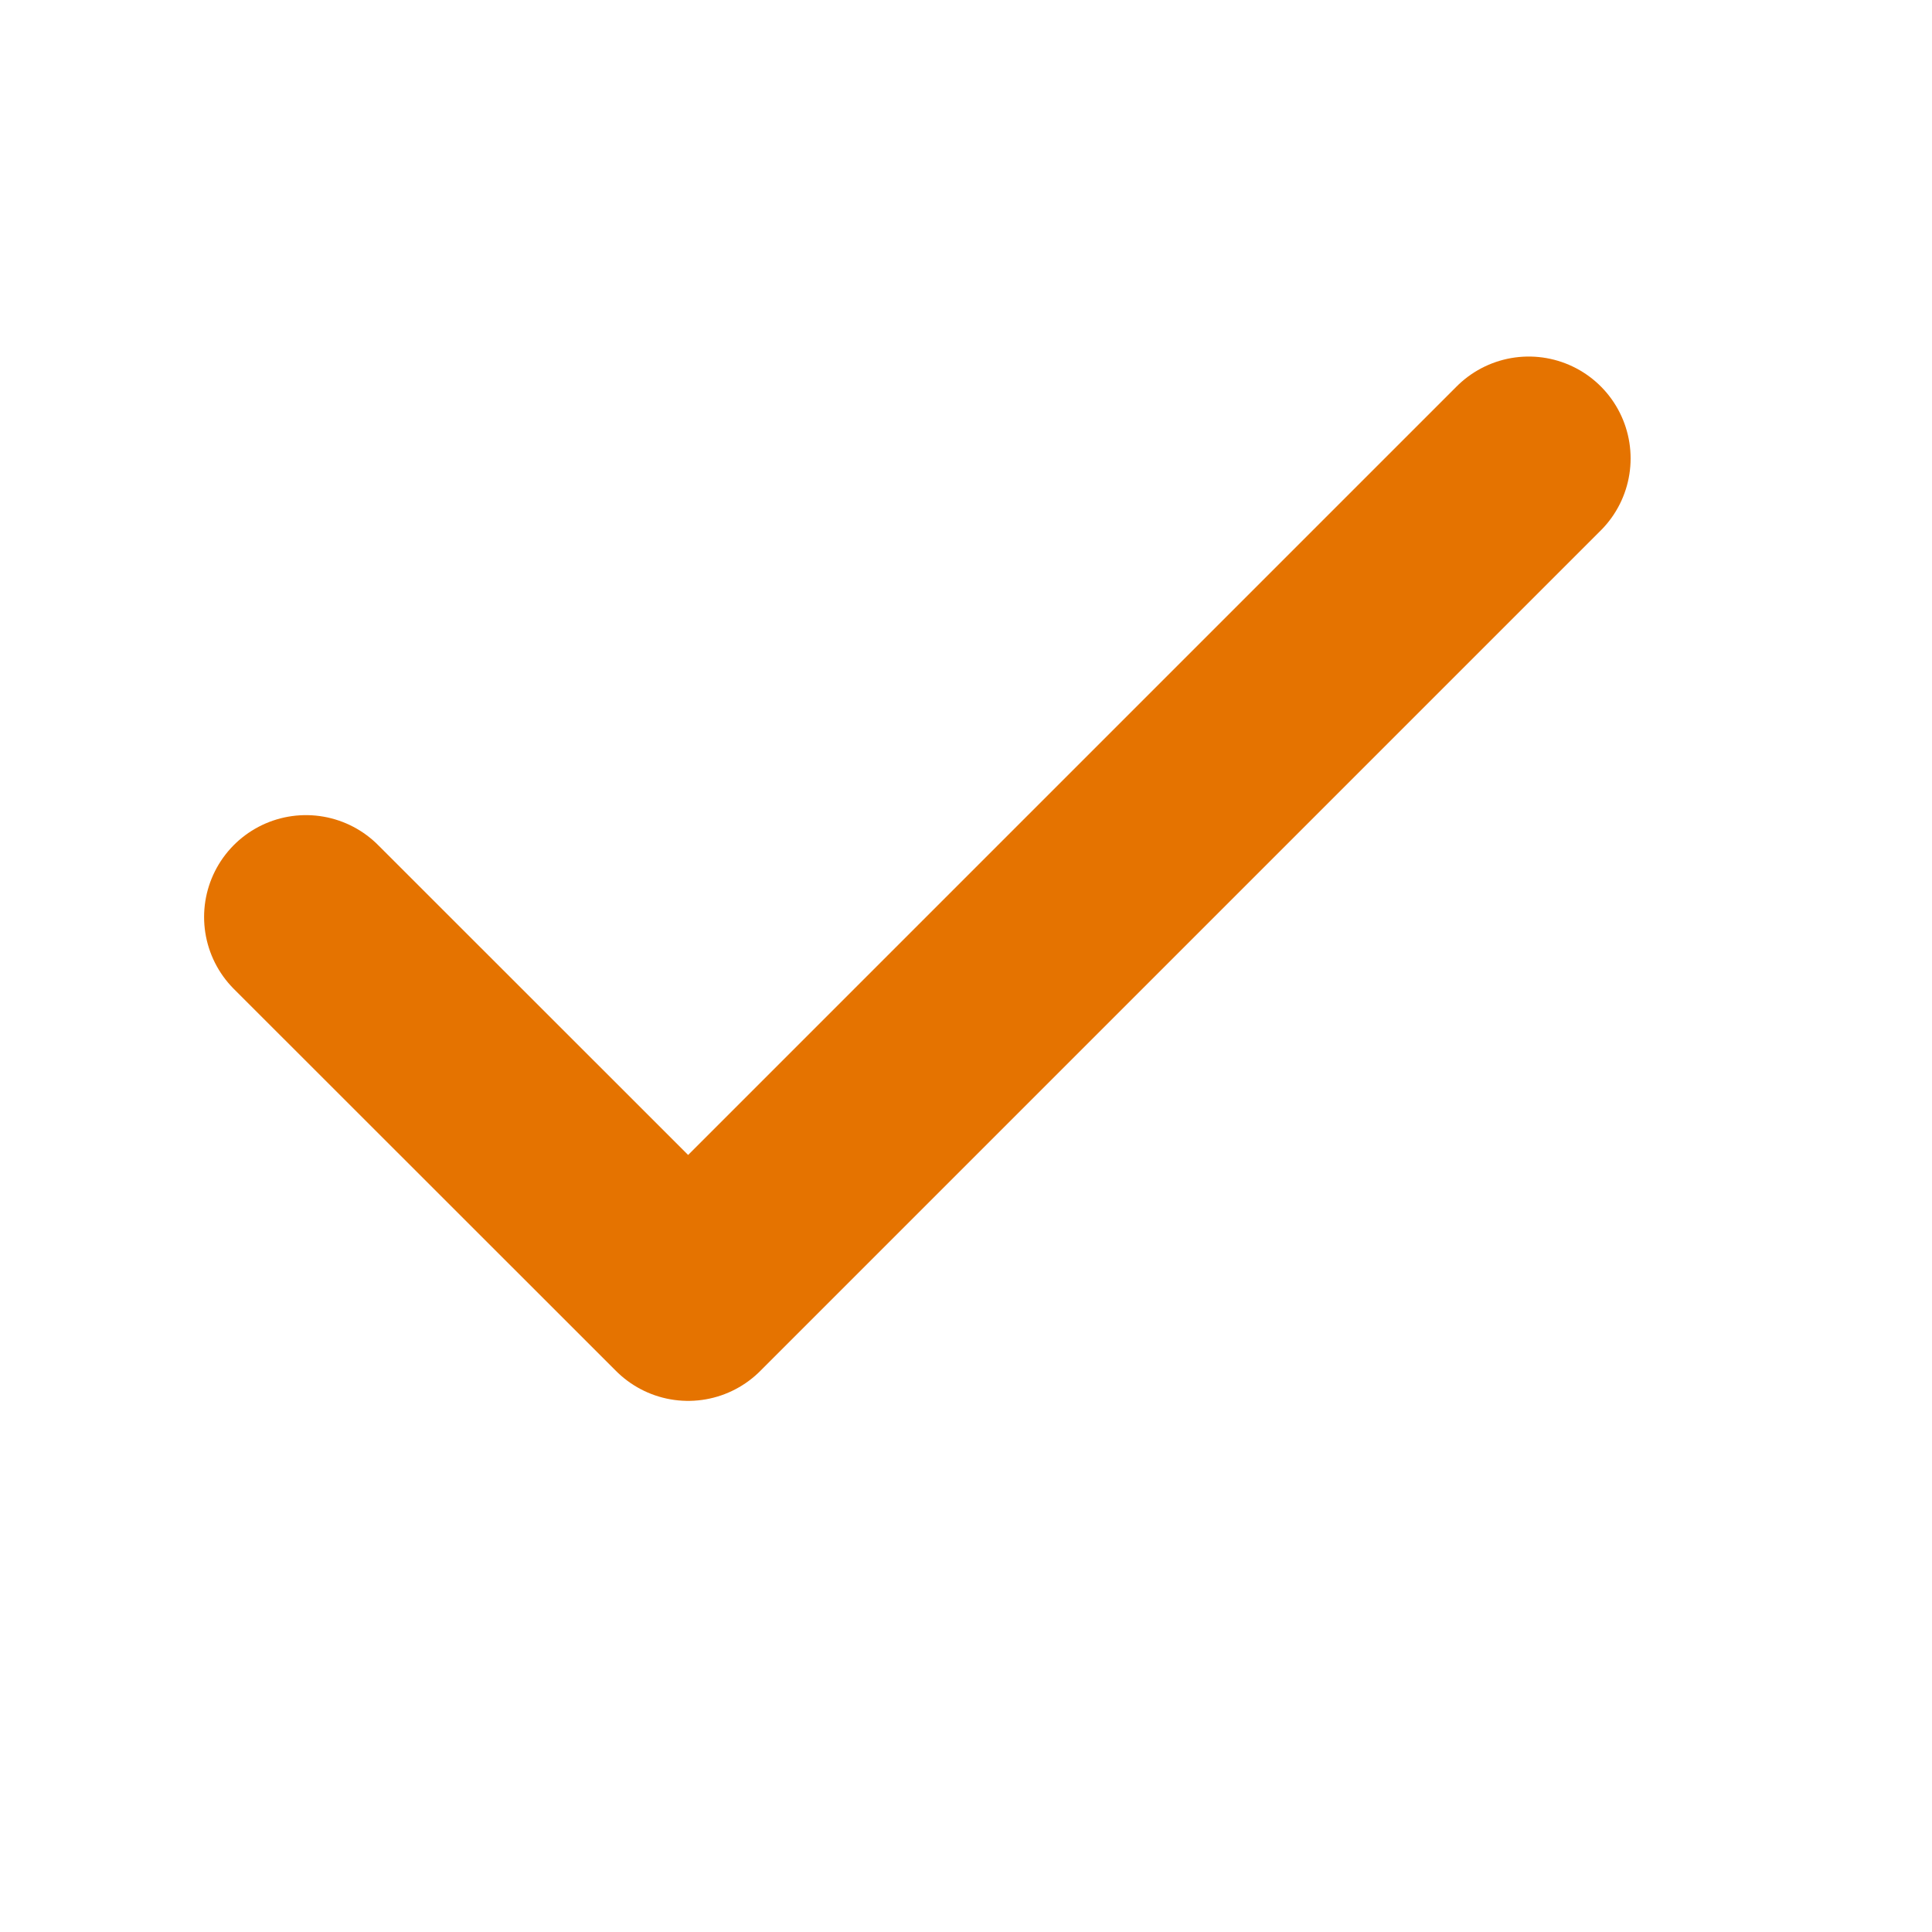 <svg width="11" height="11" viewBox="0 0 11 11" fill="none" xmlns="http://www.w3.org/2000/svg">
<path d="M8.704 2.61L3.918 7.396L1.742 5.221" stroke="#E57300" stroke-width="1.16" stroke-linecap="round" stroke-linejoin="round"/>
</svg>

